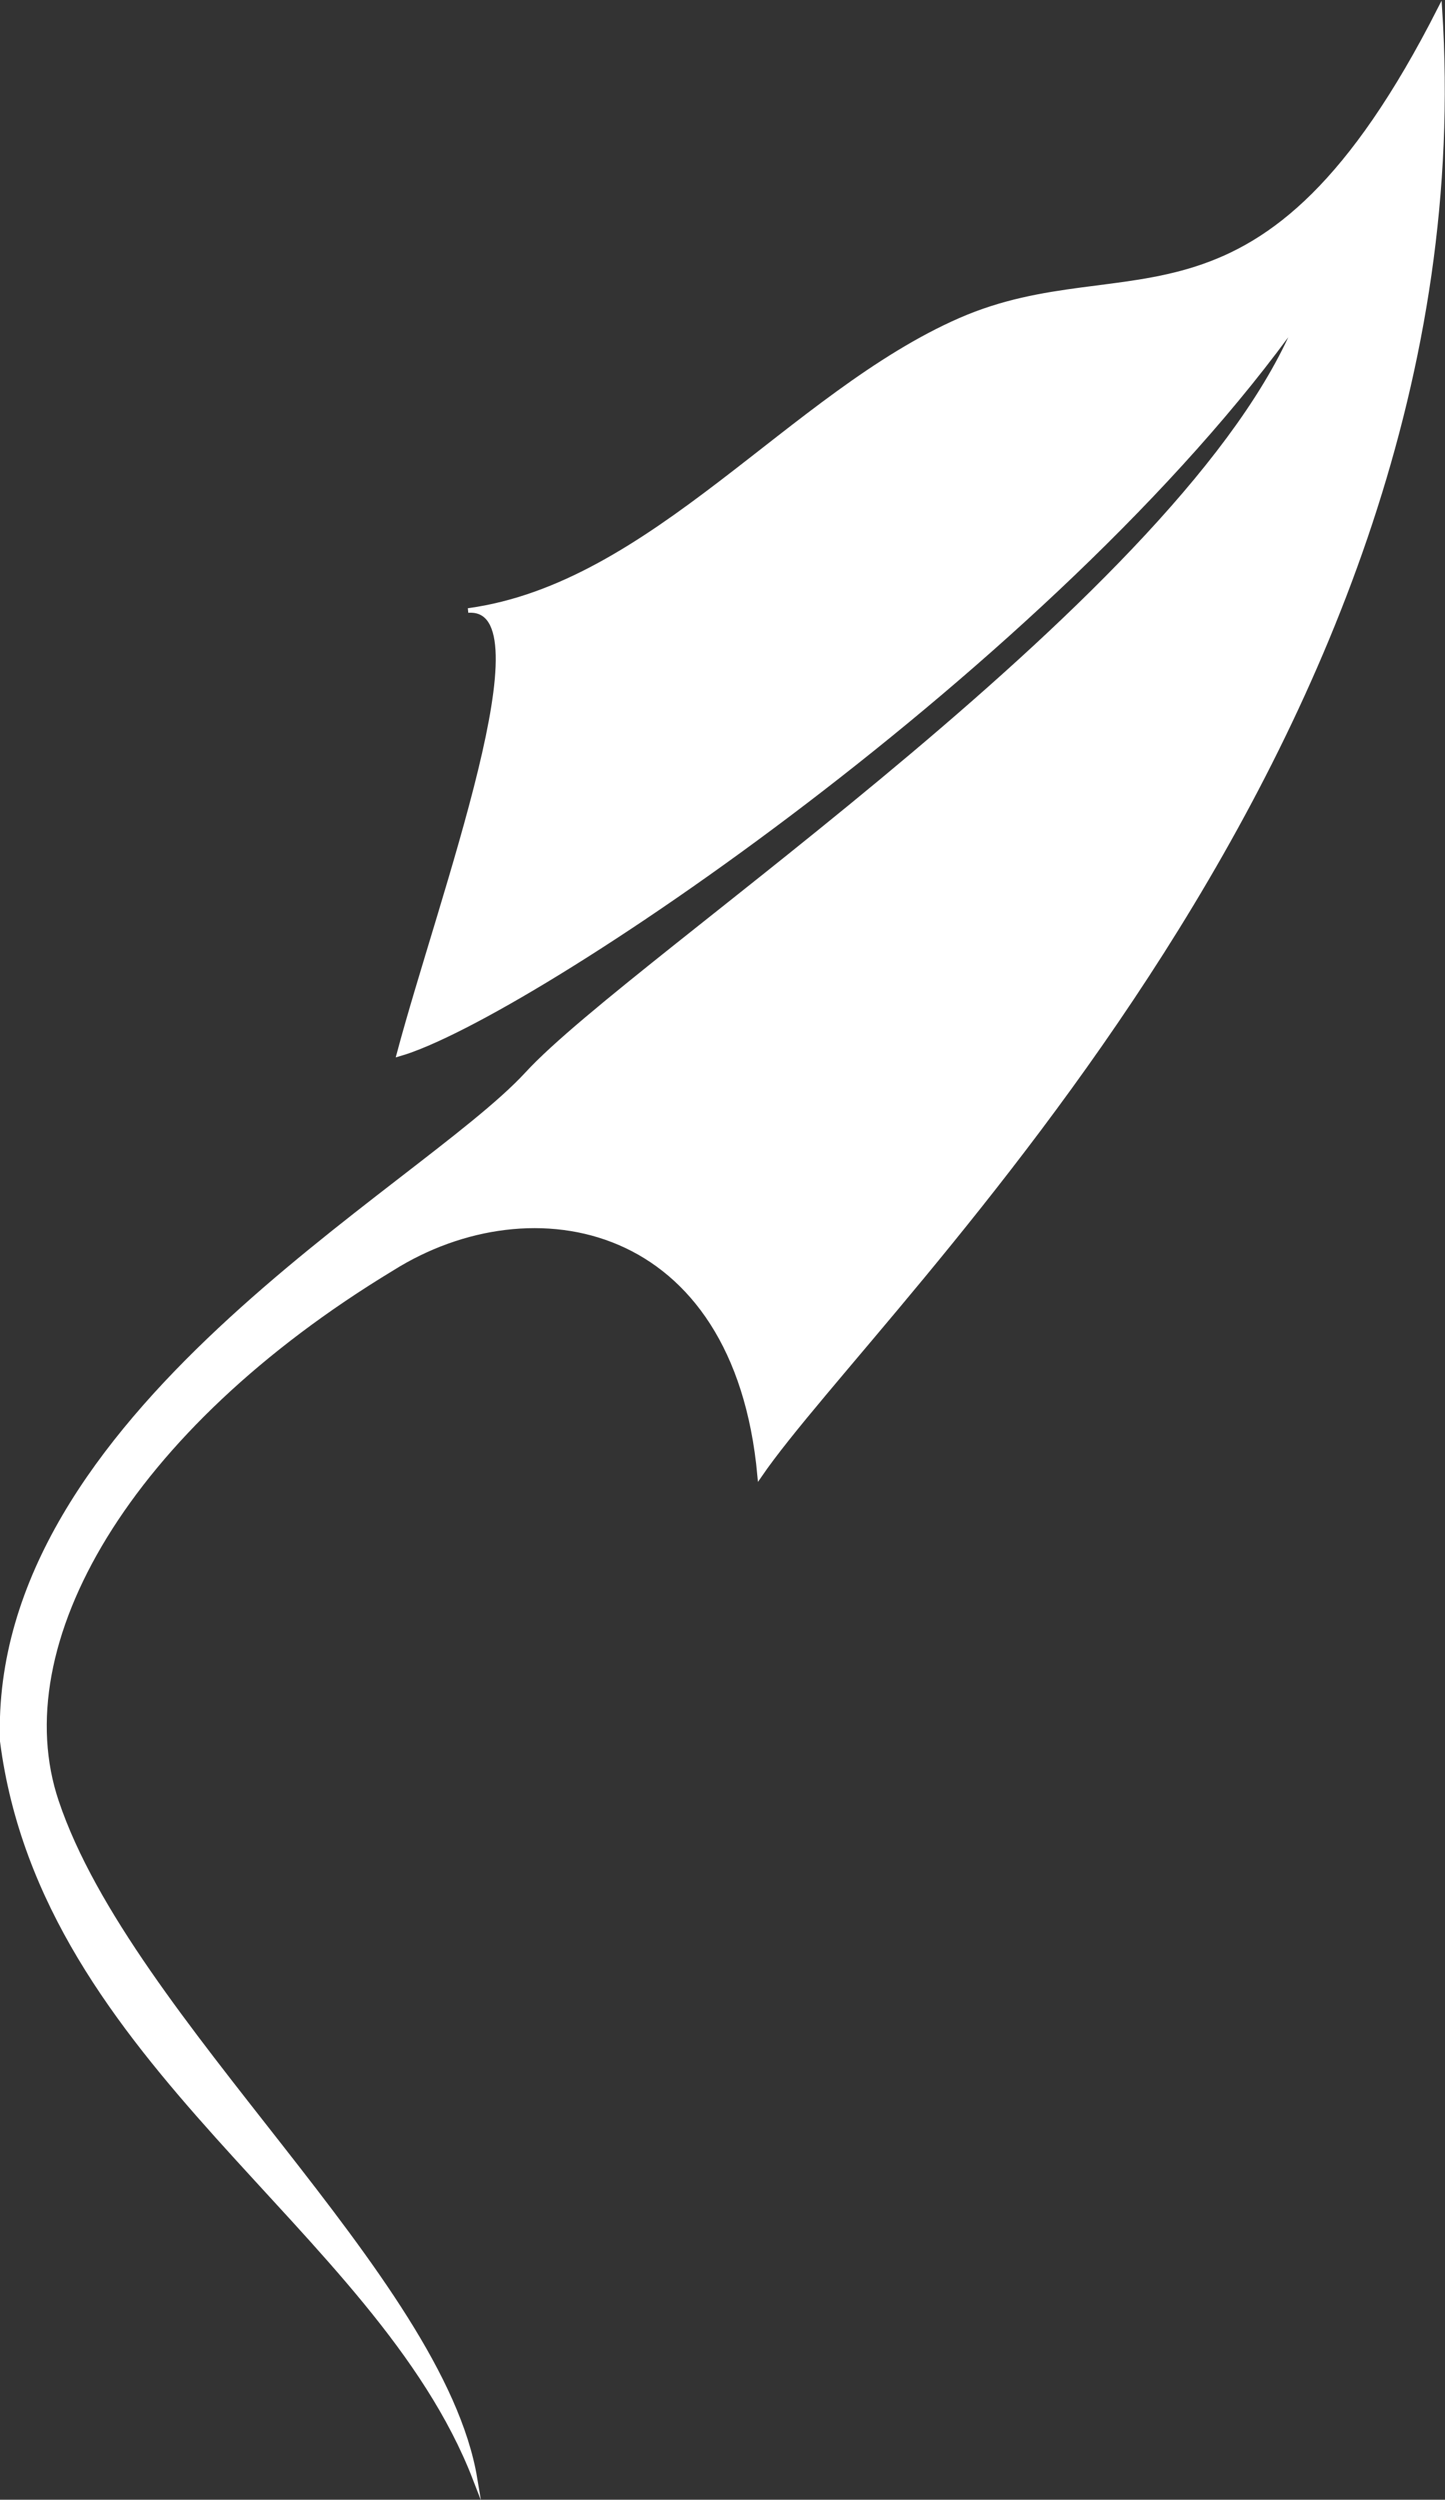 <?xml version="1.0" encoding="utf-8"?>
<!-- Generator: Adobe Illustrator 22.0.0, SVG Export Plug-In . SVG Version: 6.00 Build 0)  -->
<svg version="1.1" id="Layer_1" xmlns="http://www.w3.org/2000/svg" xmlns:xlink="http://www.w3.org/1999/xlink" x="0px" y="0px"
	 viewBox="0 0 252.8 437.3" style="enable-background:new 0 0 252.8 437.3;" xml:space="preserve">
<rect x="0" y="0" width="252.8" height="437.3" fill="#333333" stroke="none"/>
<style type="text/css">
	.st0{fill:#FFFFFF;stroke:#FFFFFF;stroke-width:0.802;stroke-miterlimit:10;}
</style>
<path class="st0" d="M92.2,187.9c18.9-20.6,115.9-84.1,135-132.1c-42.7,60.1-135,122.2-157.4,128.6c7.4-27.7,26.5-78.6,12.1-77.6
	c32.3-4.4,56.6-37.9,86.1-50.8c29.5-12.9,52.7,7,83.9-54.4c8.3,128-98.3,226.3-119,256.5c-4.1-44.8-39.8-51.6-64.3-36.2
	c-46.4,28.1-68,65.8-58.7,93.3c12.9,38.4,67.3,83.1,73.2,118.4C66,389.4,7.7,361.2,0.4,304.6C-1.5,247.7,73.3,208.4,92.2,187.9z"/>
</svg>

